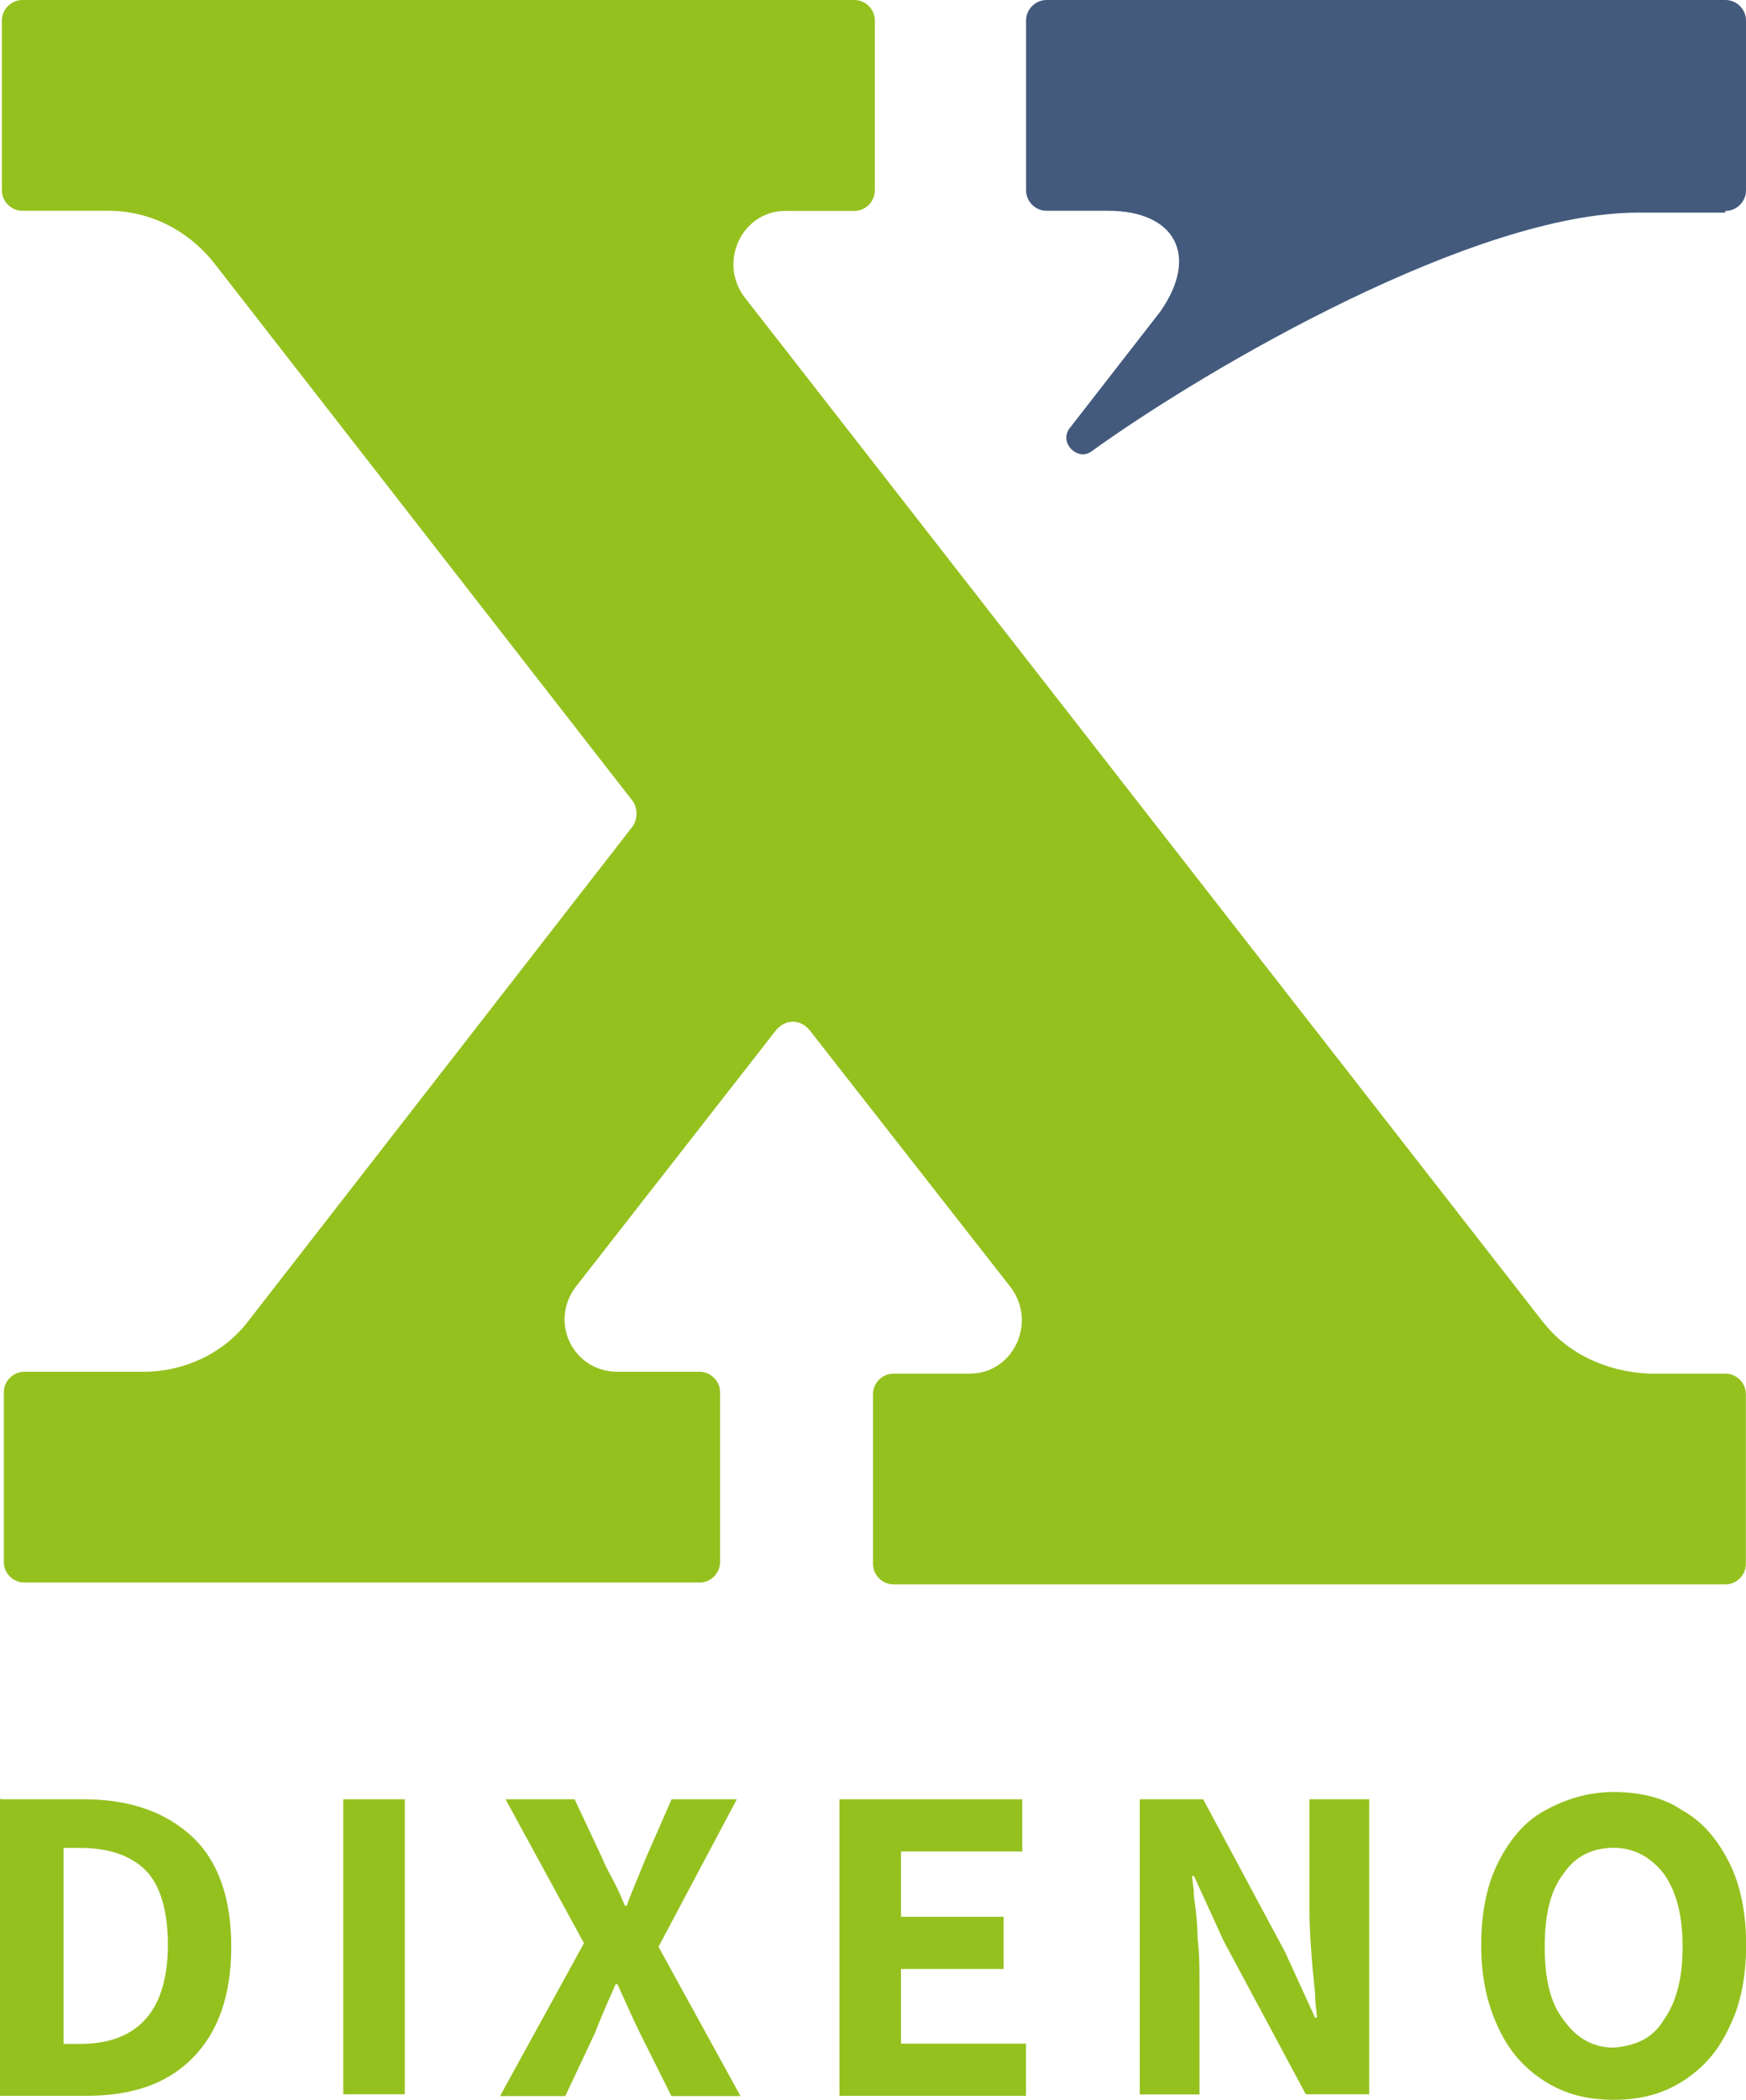 <?xml version="1.0" encoding="UTF-8"?>
<svg id="Ebene_2" data-name="Ebene 2" xmlns="http://www.w3.org/2000/svg" viewBox="0 0 132.2 158.89">
  <defs>
    <style>
      .cls-1 {
        fill: #95c11f;
      }

      .cls-1, .cls-2 {
        stroke-width: 0px;
      }

      .cls-2 {
        fill: #435a7d;
      }
    </style>
  </defs>
  <g id="Ebene_1-2" data-name="Ebene 1">
    <g id="Ebene_3" data-name="Ebene 3">
      <g>
        <g>
          <path class="cls-1" d="M116.8,100L56.35,22.46c-1.98-2.68-.14-6.5,3.11-6.5h5.23c.85,0,1.55-.71,1.55-1.55V1.55C66.24.71,65.54,0,64.69,0H1.69C.85,0,.14.71.14,1.55v12.85c0,.85.71,1.55,1.55,1.55h6.5c3.11,0,5.93,1.41,7.91,3.81l31.78,40.82c.42.56.42,1.41,0,1.98l-29.1,37.43c-1.84,2.4-4.8,3.81-7.91,3.81H1.84c-.85,0-1.55.71-1.55,1.55v12.85c0,.85.71,1.55,1.55,1.55h51.13c.85,0,1.55-.71,1.55-1.55v-12.85c0-.85-.71-1.55-1.55-1.55h-6.21c-3.39,0-5.23-3.81-3.11-6.5l15.11-19.35c.71-.85,1.84-.85,2.54,0l15.25,19.49c1.98,2.68.14,6.5-3.11,6.5h-5.79c-.85,0-1.55.71-1.55,1.55v12.85c0,.85.71,1.55,1.55,1.55h62.99c.85,0,1.55-.71,1.55-1.55v-12.85c0-.85-.71-1.55-1.55-1.55h-5.79c-3.25-.14-6.21-1.55-8.05-3.95Z"/>
          <path class="cls-2" d="M130.65,15.96c.85,0,1.55-.71,1.55-1.55V1.55c0-.85-.71-1.55-1.55-1.55h-51.41c-.85,0-1.55.71-1.55,1.55v12.85c0,.85.71,1.55,1.55,1.55h4.66c5.08,0,6.92,3.39,3.95,7.63l-6.92,8.9c-.71,1.13.71,2.4,1.69,1.69,9.04-6.5,29.1-18.08,41.38-18.08h6.64v-.14Z"/>
        </g>
        <g>
          <path class="cls-1" d="M.14,136.15h6.21c3.53,0,6.21.99,8.19,2.82,1.98,1.84,2.97,4.66,2.97,8.33s-.99,6.5-2.97,8.47c-1.98,1.98-4.66,2.82-8.05,2.82H0v-22.46h.14ZM6.07,154.66c4.38,0,6.64-2.54,6.64-7.49,0-2.54-.56-4.52-1.69-5.65s-2.82-1.69-4.94-1.69h-1.27v14.83h1.27Z"/>
          <path class="cls-1" d="M25.99,136.15h4.66v22.32h-4.66v-22.32Z"/>
          <path class="cls-1" d="M44.21,147.03l-5.93-10.88h5.23l2.12,4.52c.14.42.56,1.13,1.13,2.26l.56,1.27h.14c.28-.85.85-2.12,1.41-3.53l1.98-4.52h4.94l-5.93,11.16,6.21,11.3h-5.23l-2.4-4.8c-.42-.85-.99-2.12-1.69-3.67h-.14c-.28.71-.85,1.84-1.55,3.67l-2.26,4.8h-4.94l6.36-11.58Z"/>
          <path class="cls-1" d="M63.56,136.15h13.84v3.95h-9.18v4.94h7.77v3.95h-7.77v5.65h9.46v3.95h-14.12v-22.46Z"/>
          <path class="cls-1" d="M86.3,136.15h4.8l6.21,11.58,2.26,4.94h.14c0-.42-.14-.99-.14-1.84-.28-2.68-.42-4.66-.42-6.21v-8.47h4.52v22.32h-4.8l-6.21-11.58-2.26-4.94h-.14c0,.28.14.85.14,1.55.14.99.28,2.12.28,3.25.14,1.13.14,2.12.14,3.11v8.62h-4.52v-22.32Z"/>
          <path class="cls-1" d="M116.95,157.48c-1.55-.99-2.68-2.26-3.53-4.1-.85-1.84-1.27-3.81-1.27-6.21s.42-4.52,1.27-6.21,1.98-3.11,3.53-3.95c1.55-.85,3.25-1.41,5.23-1.41s3.81.42,5.23,1.41c1.55.85,2.68,2.26,3.53,3.95.85,1.69,1.27,3.81,1.27,6.21s-.42,4.52-1.27,6.21c-.85,1.84-1.98,3.11-3.53,4.1-1.55.99-3.25,1.41-5.23,1.41s-3.67-.42-5.23-1.41ZM125.99,152.82c.99-1.41,1.41-3.25,1.41-5.51s-.42-4.1-1.41-5.51c-.99-1.27-2.26-1.98-3.81-1.98-1.69,0-2.97.71-3.81,1.98-.99,1.27-1.41,3.11-1.41,5.51s.42,4.24,1.41,5.51c.99,1.41,2.26,2.12,3.81,2.12,1.69-.14,2.97-.71,3.81-2.12Z"/>
        </g>
      </g>
    </g>
  </g>
</svg>